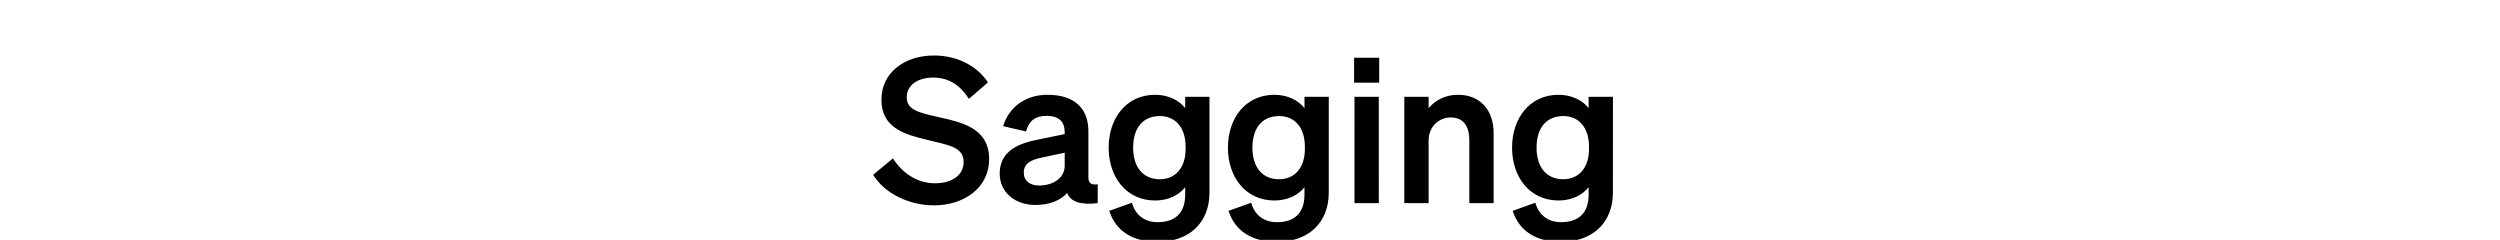 <svg width="271" height="26" viewBox="0 0 271 26" xmlns="http://www.w3.org/2000/svg"><path d="M94.645 18.947c1.23 2.02 3.907 3.314 6.608 3.314 3.249 0 5.971-1.91 5.971-5.005 0-3.425-3.052-4.017-5.598-4.588-2.13-.483-3.337-.769-3.337-2.152 0-1.25 1.164-2.107 2.854-2.107 1.844 0 3.008.944 3.886 2.305l2.063-1.778c-1.053-1.647-3.161-2.92-5.861-2.92-3.184 0-5.686 1.866-5.686 4.786 0 3.073 2.546 3.776 4.917 4.347 2.35.57 3.996.79 3.996 2.393 0 1.514-1.34 2.327-3.117 2.327-1.8 0-3.447-.988-4.545-2.7zm17.606 3.27c1.493 0 2.7-.482 3.425-1.295.395.944 1.405 1.318 3.315 1.098v-2.042c-.724.088-1.01-.11-1.01-.768v-4.962c0-2.656-1.668-3.973-4.434-3.973-2.547 0-4.237 1.493-4.808 3.403l2.48.57c.308-1.12.966-1.69 2.218-1.69 1.405 0 1.976.68 1.976 1.778v.198l-3.184.658c-2.217.462-3.863 1.427-3.863 3.623 0 2.063 1.69 3.403 3.885 3.403zm3.162-4.258c0 1.405-1.361 2.151-2.766 2.151-1.01 0-1.669-.505-1.669-1.405 0-1.032.834-1.383 1.954-1.625l2.48-.526zm15.696 2.897V10.494h-2.634v1.23c-.615-.812-1.8-1.45-3.25-1.45-3.16 0-5.048 2.57-5.048 5.73 0 3.162 1.888 5.73 5.049 5.73 1.47 0 2.634-.636 3.249-1.448v.812c0 2.107-1.208 2.986-2.986 2.986-1.449 0-2.437-.813-2.788-2.108l-2.459.878c.725 2.24 2.59 3.36 5.247 3.36 3.293 0 5.62-1.955 5.62-5.358zm-2.59-4.961v.263c0 2.064-1.142 3.271-2.788 3.271-1.822 0-2.898-1.295-2.898-3.424 0-2.152 1.076-3.425 2.898-3.425 1.646 0 2.788 1.207 2.788 3.315zm15.52 4.961V10.494h-2.634v1.23c-.614-.812-1.8-1.45-3.249-1.45-3.16 0-5.049 2.57-5.049 5.73 0 3.162 1.888 5.73 5.05 5.73 1.47 0 2.634-.636 3.248-1.448v.812c0 2.107-1.207 2.986-2.985 2.986-1.45 0-2.437-.813-2.788-2.108l-2.46.878c.725 2.24 2.591 3.36 5.248 3.36 3.293 0 5.62-1.955 5.62-5.358zm-2.59-4.961v.263c0 2.064-1.141 3.271-2.788 3.271-1.822 0-2.898-1.295-2.898-3.424 0-2.152 1.076-3.425 2.898-3.425 1.647 0 2.788 1.207 2.788 3.315zm5.335-6.937h2.722v-2.7h-2.722zm2.678 1.536h-2.634V22.02h2.634zm2.766 11.526h2.635v-6.762c0-1.646 1.207-2.524 2.393-2.524 1.449 0 2.02 1.032 2.02 2.458v6.828h2.634v-7.596c0-2.48-1.449-4.15-3.864-4.15-1.493 0-2.524.681-3.183 1.45v-1.23h-2.635zm22.613-1.164V10.494h-2.635v1.23c-.615-.812-1.8-1.45-3.249-1.45-3.161 0-5.05 2.57-5.05 5.73 0 3.162 1.889 5.73 5.05 5.73 1.47 0 2.634-.636 3.25-1.448v.812c0 2.107-1.208 2.986-2.987 2.986-1.448 0-2.436-.813-2.788-2.108l-2.458.878c.724 2.24 2.59 3.36 5.246 3.36 3.293 0 5.62-1.955 5.62-5.358zm-2.591-4.961v.263c0 2.064-1.142 3.271-2.788 3.271-1.822 0-2.898-1.295-2.898-3.424 0-2.152 1.076-3.425 2.898-3.425 1.646 0 2.788 1.207 2.788 3.315z"/></svg>